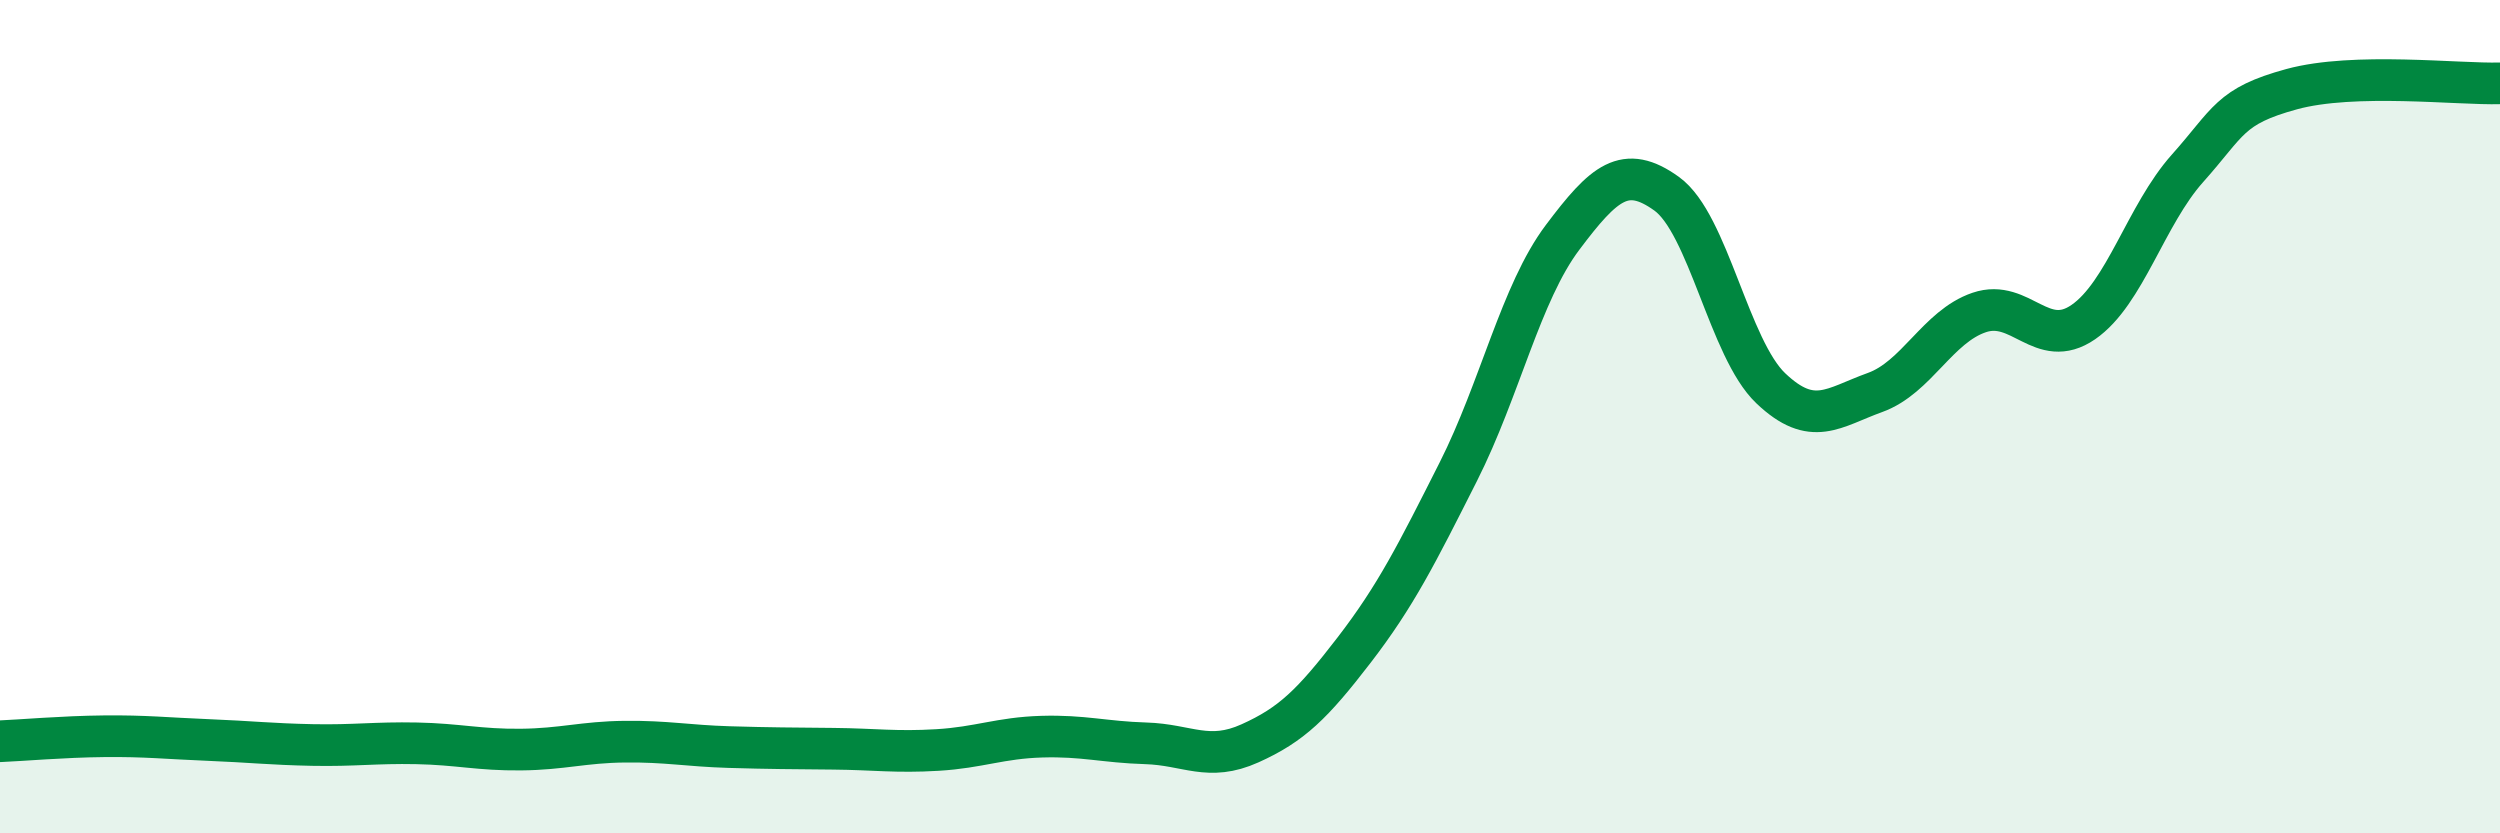 
    <svg width="60" height="20" viewBox="0 0 60 20" xmlns="http://www.w3.org/2000/svg">
      <path
        d="M 0,17.79 C 0.5,17.77 1.5,17.68 2.5,17.67 C 3.5,17.66 4,17.72 5,17.76 C 6,17.8 6.5,17.86 7.5,17.88 C 8.5,17.9 9,17.82 10,17.84 C 11,17.86 11.5,18 12.5,17.99 C 13.5,17.98 14,17.81 15,17.8 C 16,17.79 16.5,17.9 17.5,17.93 C 18.5,17.96 19,17.96 20,17.97 C 21,17.98 21.5,18.06 22.5,18 C 23.5,17.94 24,17.71 25,17.68 C 26,17.65 26.5,17.81 27.5,17.84 C 28.5,17.87 29,18.29 30,17.84 C 31,17.39 31.5,16.9 32.5,15.6 C 33.5,14.3 34,13.3 35,11.32 C 36,9.34 36.5,7.03 37.5,5.7 C 38.5,4.37 39,3.93 40,4.65 C 41,5.37 41.5,8.37 42.5,9.32 C 43.5,10.27 44,9.78 45,9.42 C 46,9.06 46.5,7.84 47.5,7.5 C 48.5,7.16 49,8.42 50,7.73 C 51,7.04 51.5,5.16 52.5,4.04 C 53.5,2.92 53.5,2.55 55,2.14 C 56.5,1.73 59,2.03 60,2L60 20L0 20Z"
        fill="#008740"
        opacity="0.1"
        stroke-linecap="round"
        stroke-linejoin="round"
      />
      <path
        d="M 0,17.79 C 0.5,17.77 1.5,17.68 2.5,17.67 C 3.5,17.66 4,17.72 5,17.76 C 6,17.8 6.5,17.86 7.5,17.88 C 8.5,17.9 9,17.82 10,17.84 C 11,17.86 11.5,18 12.5,17.99 C 13.5,17.98 14,17.81 15,17.8 C 16,17.79 16.5,17.9 17.5,17.93 C 18.5,17.96 19,17.96 20,17.97 C 21,17.98 21.5,18.06 22.5,18 C 23.5,17.94 24,17.71 25,17.68 C 26,17.65 26.5,17.81 27.5,17.84 C 28.5,17.87 29,18.29 30,17.84 C 31,17.39 31.5,16.9 32.5,15.6 C 33.5,14.3 34,13.3 35,11.32 C 36,9.34 36.5,7.03 37.5,5.7 C 38.5,4.37 39,3.93 40,4.65 C 41,5.37 41.5,8.37 42.5,9.32 C 43.5,10.27 44,9.78 45,9.42 C 46,9.06 46.5,7.84 47.5,7.5 C 48.5,7.16 49,8.42 50,7.73 C 51,7.04 51.5,5.16 52.5,4.04 C 53.5,2.92 53.5,2.55 55,2.14 C 56.5,1.73 59,2.03 60,2"
        stroke="#008740"
        stroke-width="1"
        fill="none"
        stroke-linecap="round"
        stroke-linejoin="round"
      />
    </svg>
  